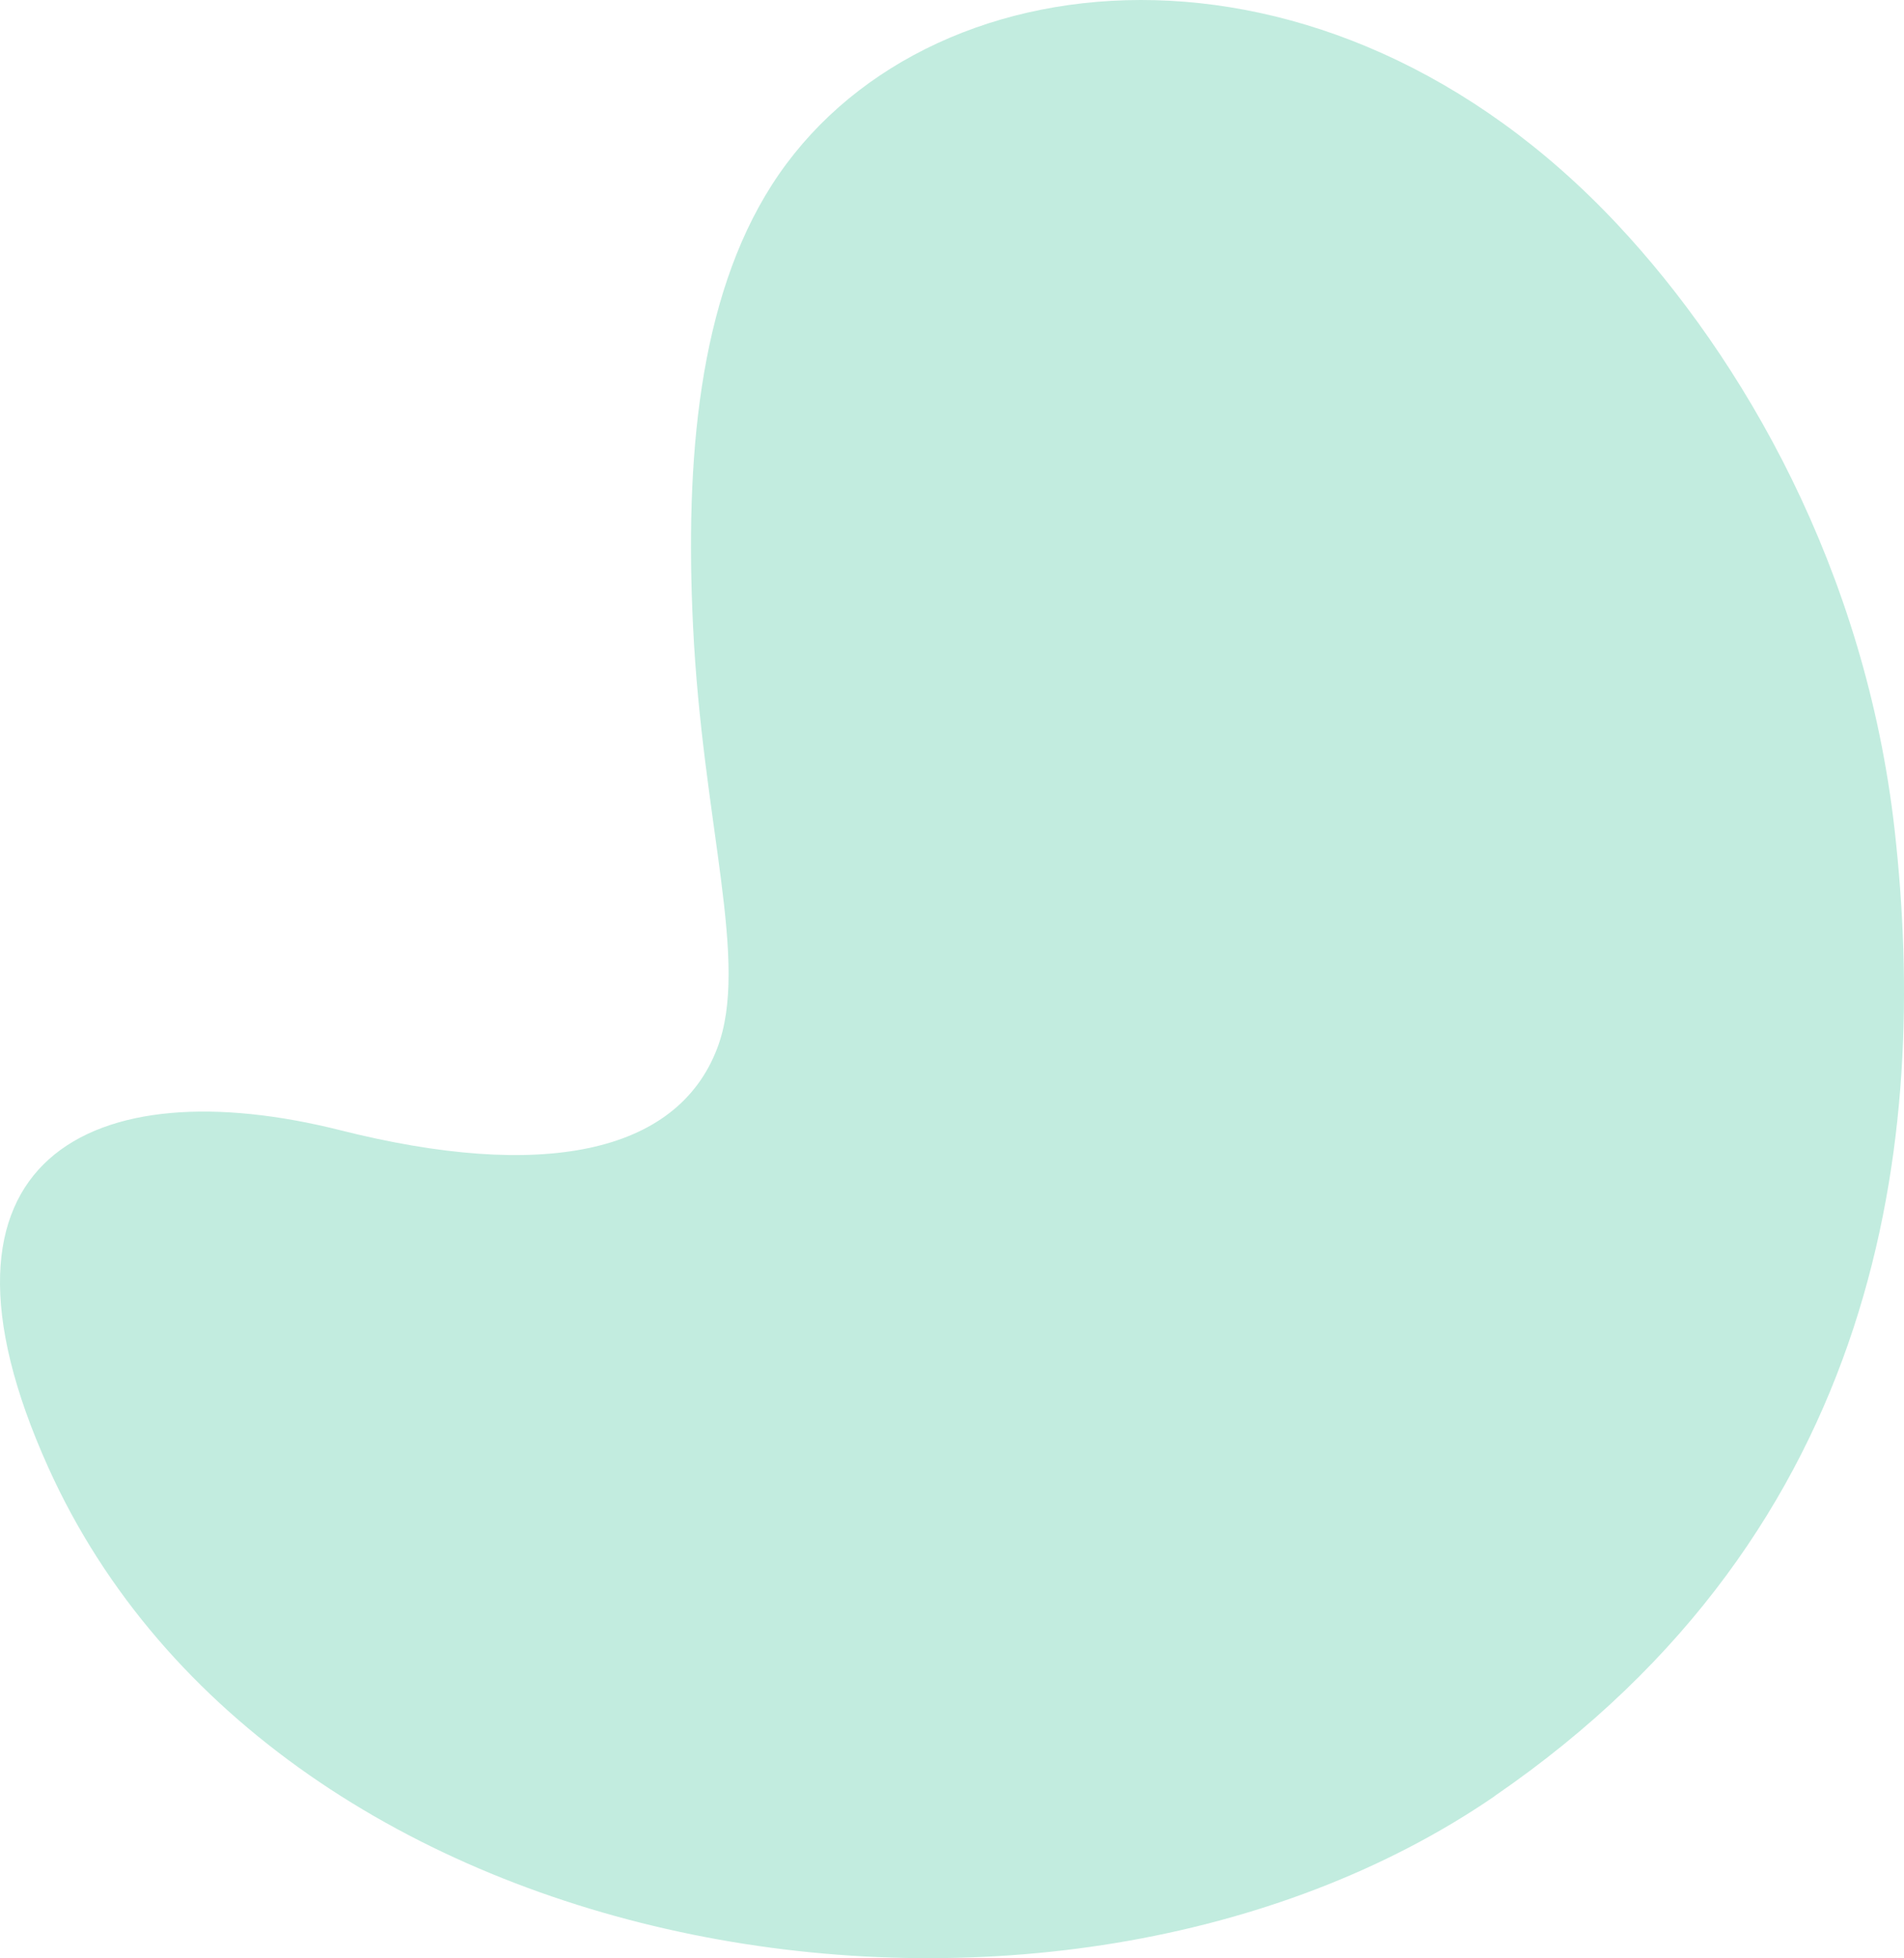<svg width="178" height="183" viewBox="0 0 178 183" fill="none" xmlns="http://www.w3.org/2000/svg">
<path d="M139.724 167.851C176.122 142.887 180.323 106.256 177.138 77.684C174.398 53.134 162.854 33.422 151.254 21.023C123.813 -8.309 86.066 -4.467 72.144 17.305C65.301 28.017 64.049 42.974 64.786 58.428C65.676 77.006 70.113 89.945 67.053 97.962C63.27 107.887 50.586 110.347 31.851 105.634C8.666 99.787 -8.553 108.163 4.507 137.122C25.857 184.494 98.75 195.967 139.724 167.865V167.851Z" fill="#C2ECDF"/>
</svg>
